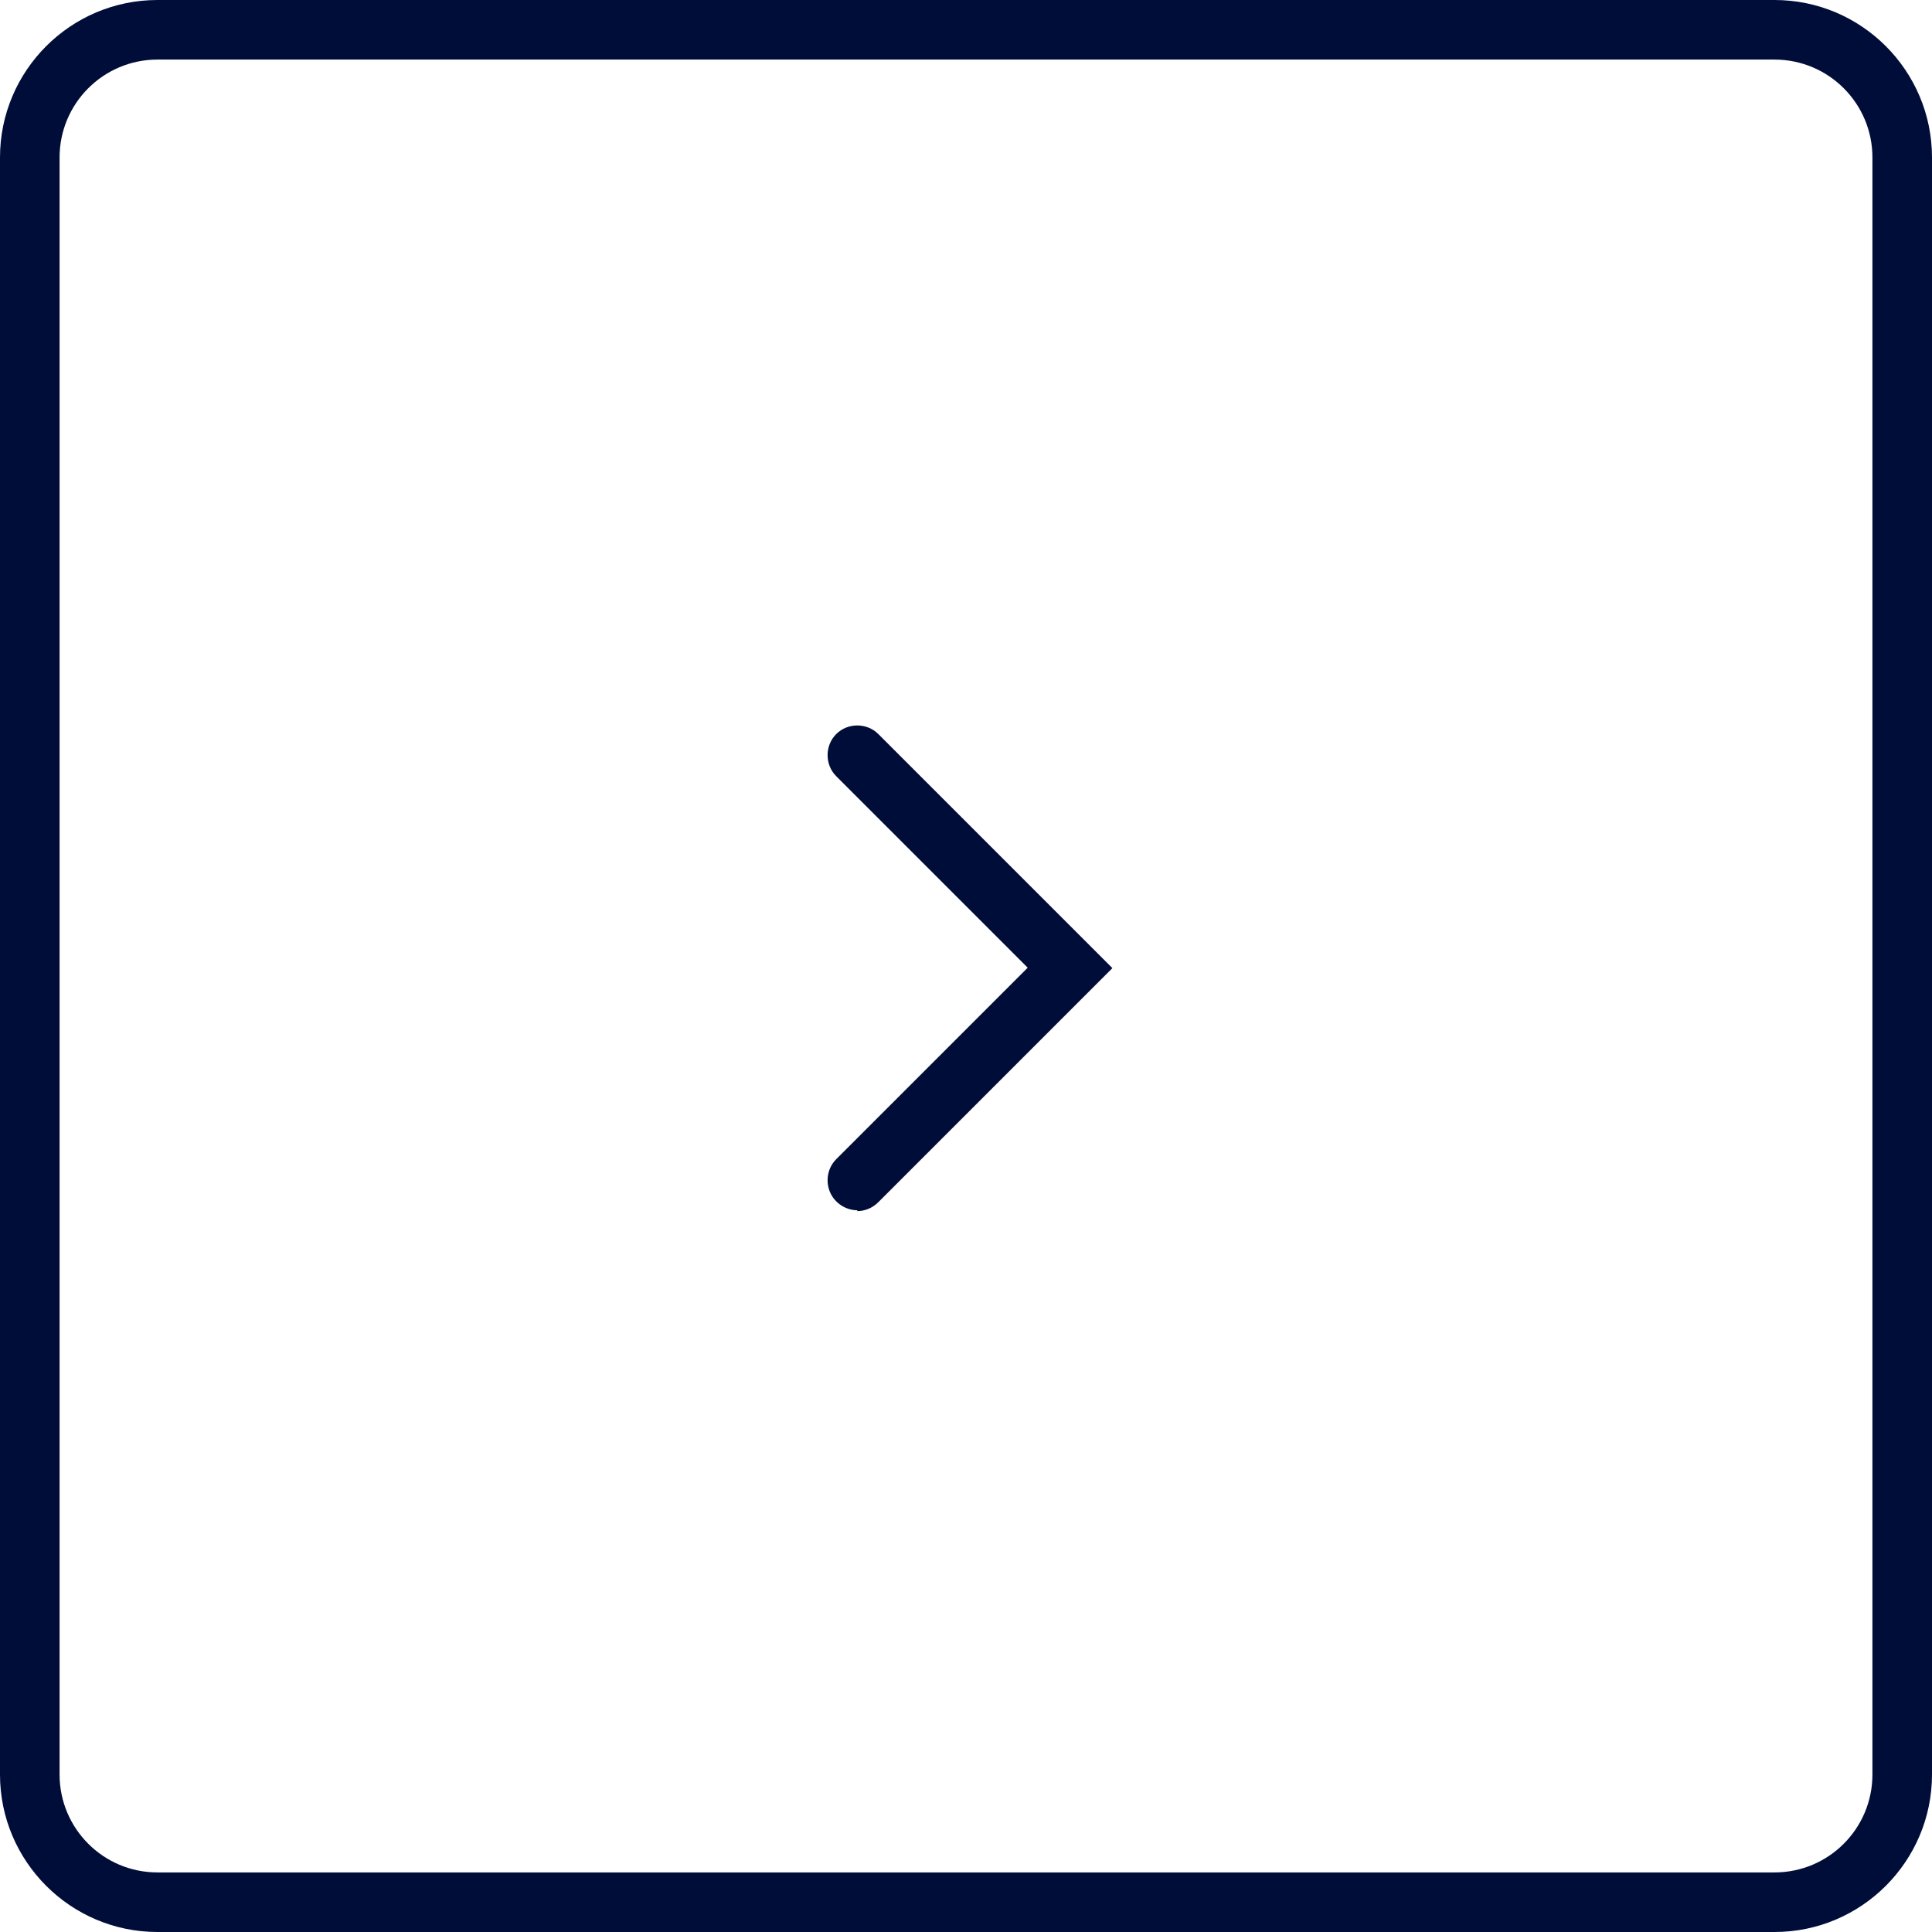 <?xml version="1.0" encoding="UTF-8"?>
<svg id="Layer_2" data-name="Layer 2" xmlns="http://www.w3.org/2000/svg" viewBox="0 0 45.4 45.4">
  <defs>
    <style>
      .cls-1 {
        fill: #000d38;
      }
    </style>
  </defs>
  <g id="Layer_1-2" data-name="Layer 1">
    <g>
      <path class="cls-1" d="M41.7,45.4H3.7c-2.04,0-3.7-1.66-3.7-3.7V3.7C0,1.66,1.66,0,3.7,0H41.7c2.04,0,3.7,1.66,3.7,3.7V41.7c0,2.04-1.66,3.7-3.7,3.7ZM3.7,1.4c-1.27,0-2.3,1.03-2.3,2.3V41.7c0,1.27,1.03,2.3,2.3,2.3H41.7c1.27,0,2.3-1.03,2.3-2.3V3.7c0-1.27-1.03-2.3-2.3-2.3H3.7Z"/>
      <path class="cls-1" d="M20.15,28.44c-.18,0-.36-.07-.5-.21-.27-.27-.27-.72,0-.99l4.5-4.5-4.5-4.5c-.27-.27-.27-.72,0-.99s.72-.27,.99,0l5.5,5.5-5.5,5.5c-.14,.14-.32,.21-.5,.21Z"/>
    </g>
  </g>
</svg>